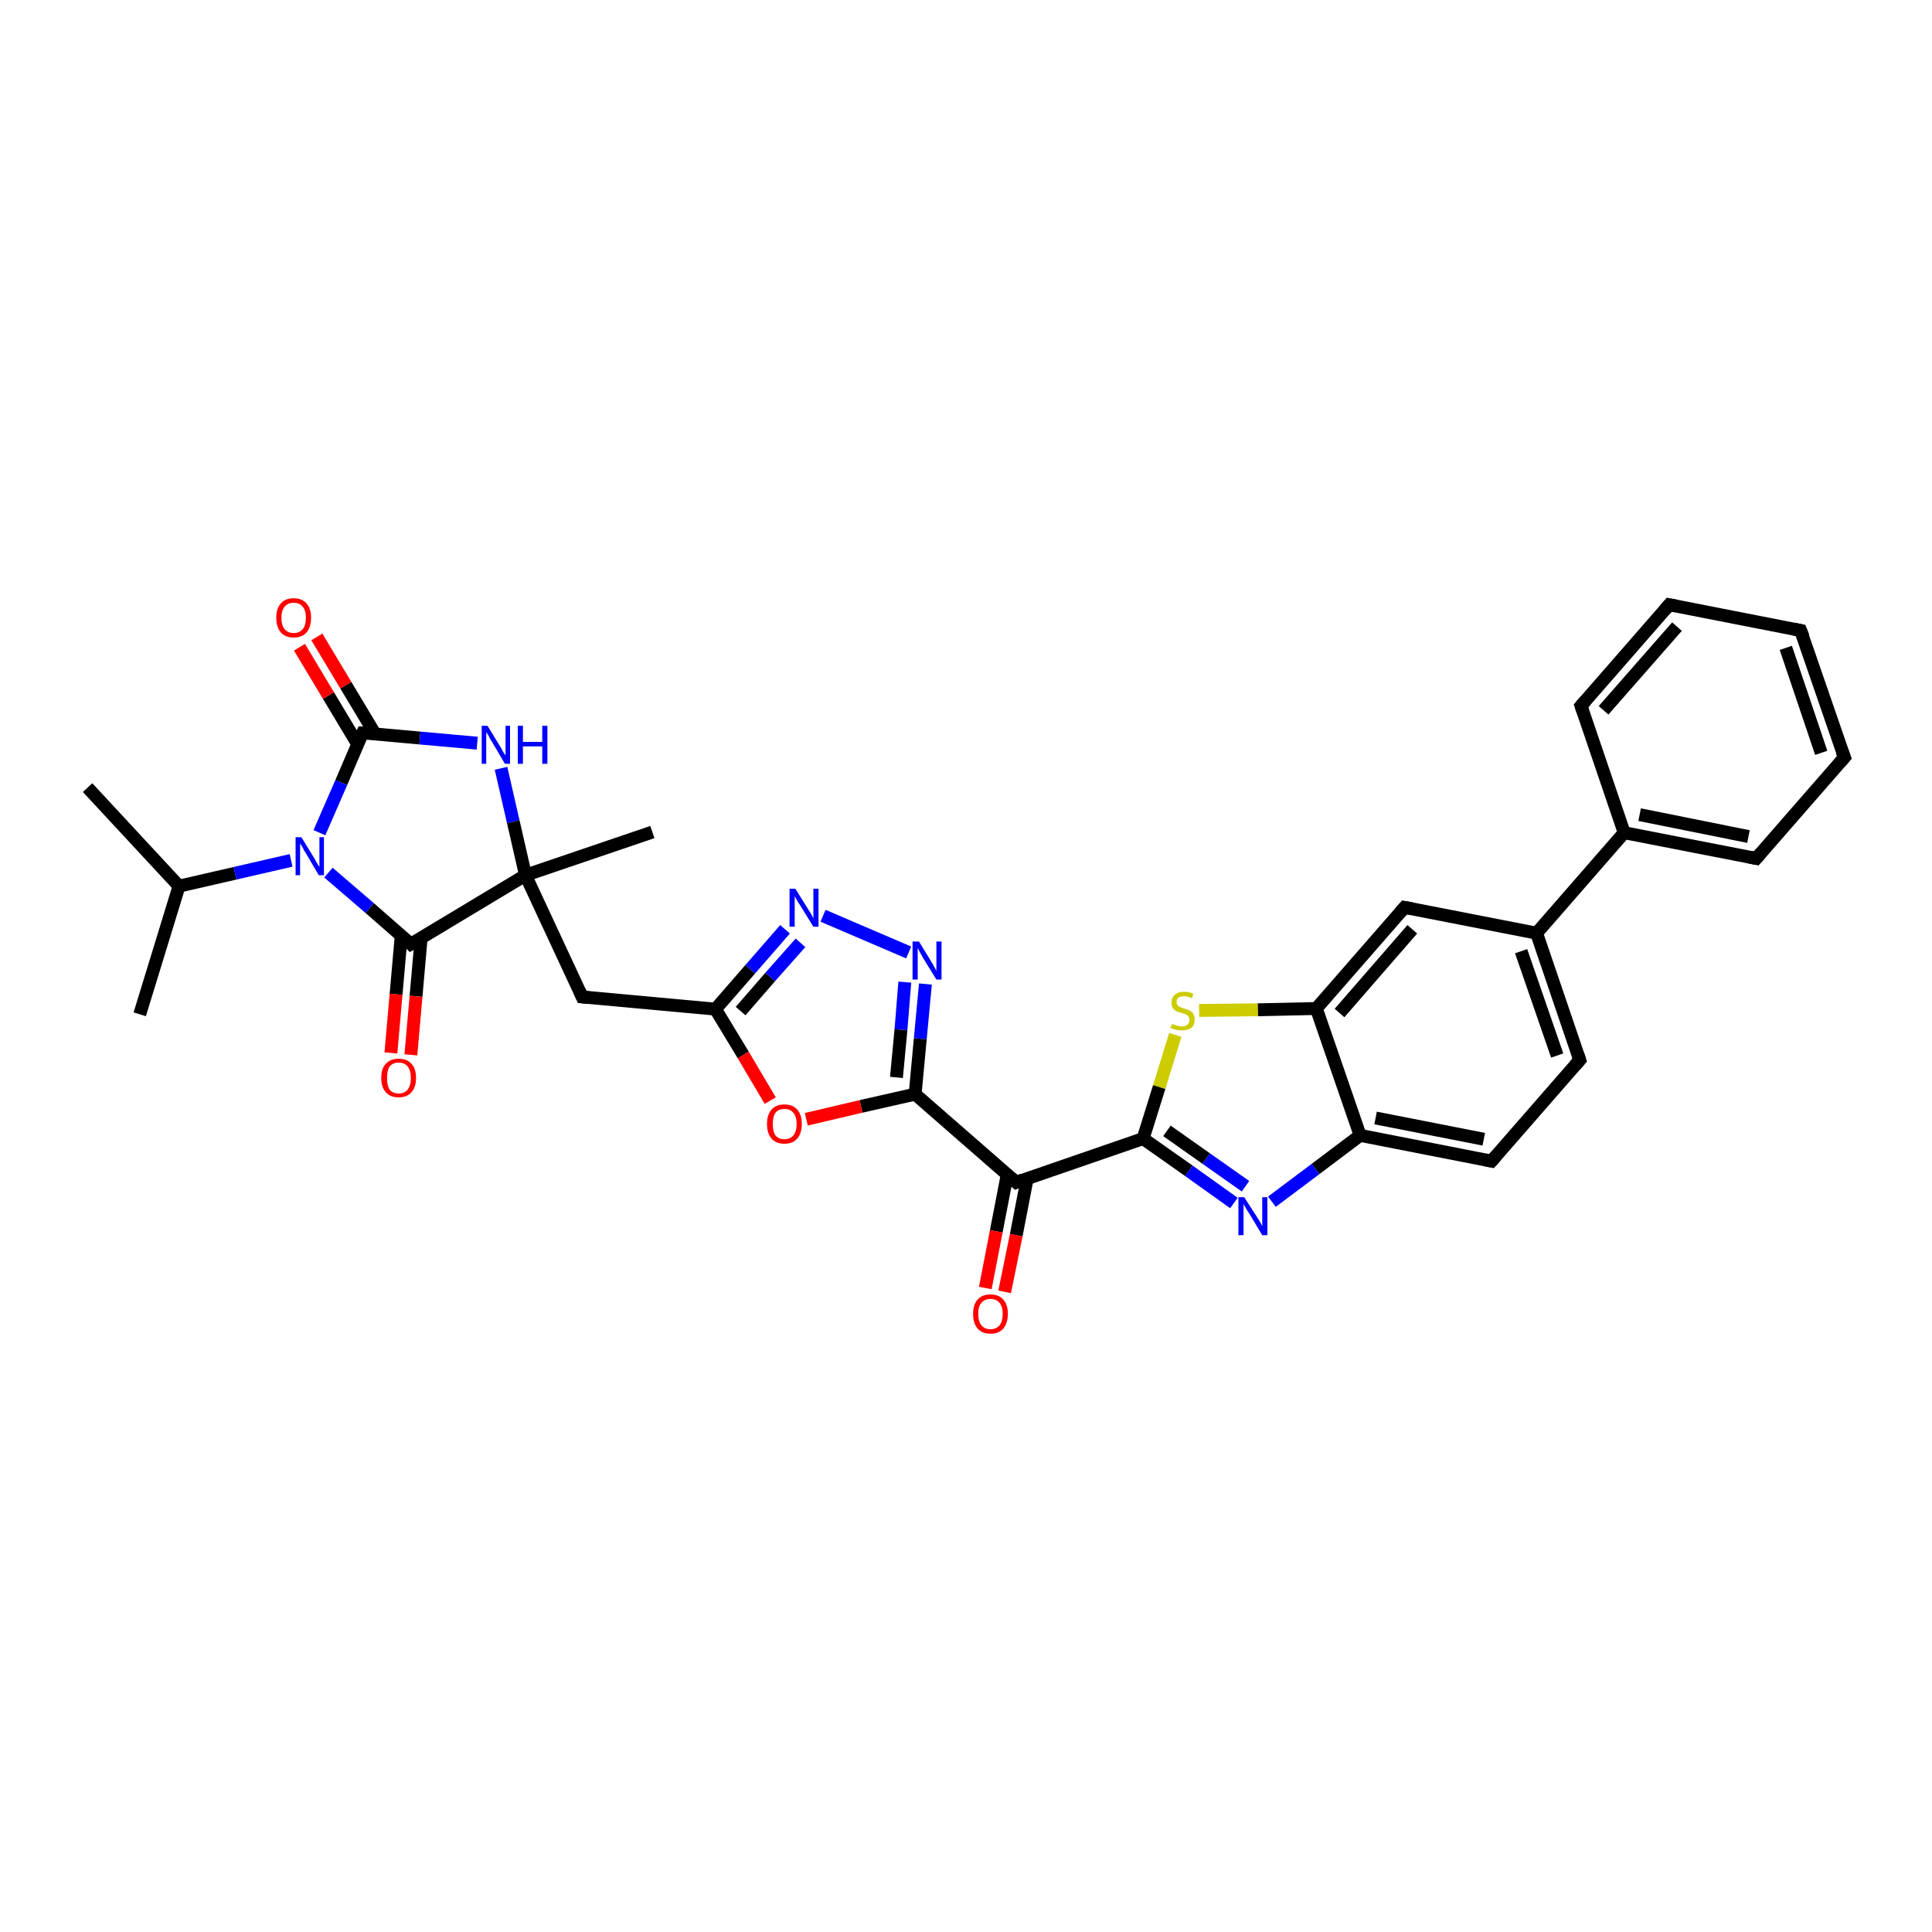 <?xml version='1.0' encoding='iso-8859-1'?>
<svg version='1.1' baseProfile='full'
              xmlns='http://www.w3.org/2000/svg'
                      xmlns:rdkit='http://www.rdkit.org/xml'
                      xmlns:xlink='http://www.w3.org/1999/xlink'
                  xml:space='preserve'
width='300px' height='300px' viewBox='0 0 300 300'>
<!-- END OF HEADER -->
<rect style='opacity:1.0;fill:#FFFFFF;stroke:none' width='300.0' height='300.0' x='0.0' y='0.0'> </rect>
<path class='bond-0 atom-0 atom-1' d='M 13.6,122.3 L 27.8,137.6' style='fill:none;fill-rule:evenodd;stroke:#000000;stroke-width:2.0px;stroke-linecap:butt;stroke-linejoin:miter;stroke-opacity:1' />
<path class='bond-1 atom-1 atom-2' d='M 27.8,137.6 L 21.7,157.5' style='fill:none;fill-rule:evenodd;stroke:#000000;stroke-width:2.0px;stroke-linecap:butt;stroke-linejoin:miter;stroke-opacity:1' />
<path class='bond-2 atom-1 atom-3' d='M 27.8,137.6 L 36.5,135.6' style='fill:none;fill-rule:evenodd;stroke:#000000;stroke-width:2.0px;stroke-linecap:butt;stroke-linejoin:miter;stroke-opacity:1' />
<path class='bond-2 atom-1 atom-3' d='M 36.5,135.6 L 45.2,133.6' style='fill:none;fill-rule:evenodd;stroke:#0000FF;stroke-width:2.0px;stroke-linecap:butt;stroke-linejoin:miter;stroke-opacity:1' />
<path class='bond-3 atom-3 atom-4' d='M 49.6,129.3 L 53.0,121.5' style='fill:none;fill-rule:evenodd;stroke:#0000FF;stroke-width:2.0px;stroke-linecap:butt;stroke-linejoin:miter;stroke-opacity:1' />
<path class='bond-3 atom-3 atom-4' d='M 53.0,121.5 L 56.3,113.8' style='fill:none;fill-rule:evenodd;stroke:#000000;stroke-width:2.0px;stroke-linecap:butt;stroke-linejoin:miter;stroke-opacity:1' />
<path class='bond-4 atom-4 atom-5' d='M 58.2,113.9 L 53.7,106.4' style='fill:none;fill-rule:evenodd;stroke:#000000;stroke-width:2.0px;stroke-linecap:butt;stroke-linejoin:miter;stroke-opacity:1' />
<path class='bond-4 atom-4 atom-5' d='M 53.7,106.4 L 49.2,98.9' style='fill:none;fill-rule:evenodd;stroke:#FF0000;stroke-width:2.0px;stroke-linecap:butt;stroke-linejoin:miter;stroke-opacity:1' />
<path class='bond-4 atom-4 atom-5' d='M 55.5,115.5 L 51.0,108.0' style='fill:none;fill-rule:evenodd;stroke:#000000;stroke-width:2.0px;stroke-linecap:butt;stroke-linejoin:miter;stroke-opacity:1' />
<path class='bond-4 atom-4 atom-5' d='M 51.0,108.0 L 46.5,100.5' style='fill:none;fill-rule:evenodd;stroke:#FF0000;stroke-width:2.0px;stroke-linecap:butt;stroke-linejoin:miter;stroke-opacity:1' />
<path class='bond-5 atom-4 atom-6' d='M 56.3,113.8 L 65.2,114.6' style='fill:none;fill-rule:evenodd;stroke:#000000;stroke-width:2.0px;stroke-linecap:butt;stroke-linejoin:miter;stroke-opacity:1' />
<path class='bond-5 atom-4 atom-6' d='M 65.2,114.6 L 74.1,115.4' style='fill:none;fill-rule:evenodd;stroke:#0000FF;stroke-width:2.0px;stroke-linecap:butt;stroke-linejoin:miter;stroke-opacity:1' />
<path class='bond-6 atom-6 atom-7' d='M 77.8,119.3 L 79.7,127.6' style='fill:none;fill-rule:evenodd;stroke:#0000FF;stroke-width:2.0px;stroke-linecap:butt;stroke-linejoin:miter;stroke-opacity:1' />
<path class='bond-6 atom-6 atom-7' d='M 79.7,127.6 L 81.6,135.9' style='fill:none;fill-rule:evenodd;stroke:#000000;stroke-width:2.0px;stroke-linecap:butt;stroke-linejoin:miter;stroke-opacity:1' />
<path class='bond-7 atom-7 atom-8' d='M 81.6,135.9 L 101.3,129.2' style='fill:none;fill-rule:evenodd;stroke:#000000;stroke-width:2.0px;stroke-linecap:butt;stroke-linejoin:miter;stroke-opacity:1' />
<path class='bond-8 atom-7 atom-9' d='M 81.6,135.9 L 90.4,154.8' style='fill:none;fill-rule:evenodd;stroke:#000000;stroke-width:2.0px;stroke-linecap:butt;stroke-linejoin:miter;stroke-opacity:1' />
<path class='bond-9 atom-9 atom-10' d='M 90.4,154.8 L 111.1,156.7' style='fill:none;fill-rule:evenodd;stroke:#000000;stroke-width:2.0px;stroke-linecap:butt;stroke-linejoin:miter;stroke-opacity:1' />
<path class='bond-10 atom-10 atom-11' d='M 111.1,156.7 L 116.5,150.5' style='fill:none;fill-rule:evenodd;stroke:#000000;stroke-width:2.0px;stroke-linecap:butt;stroke-linejoin:miter;stroke-opacity:1' />
<path class='bond-10 atom-10 atom-11' d='M 116.5,150.5 L 121.9,144.3' style='fill:none;fill-rule:evenodd;stroke:#0000FF;stroke-width:2.0px;stroke-linecap:butt;stroke-linejoin:miter;stroke-opacity:1' />
<path class='bond-10 atom-10 atom-11' d='M 115.0,157.0 L 119.6,151.7' style='fill:none;fill-rule:evenodd;stroke:#000000;stroke-width:2.0px;stroke-linecap:butt;stroke-linejoin:miter;stroke-opacity:1' />
<path class='bond-10 atom-10 atom-11' d='M 119.6,151.7 L 124.3,146.4' style='fill:none;fill-rule:evenodd;stroke:#0000FF;stroke-width:2.0px;stroke-linecap:butt;stroke-linejoin:miter;stroke-opacity:1' />
<path class='bond-11 atom-11 atom-12' d='M 127.8,142.2 L 141.1,147.9' style='fill:none;fill-rule:evenodd;stroke:#0000FF;stroke-width:2.0px;stroke-linecap:butt;stroke-linejoin:miter;stroke-opacity:1' />
<path class='bond-12 atom-12 atom-13' d='M 143.7,152.8 L 142.9,161.3' style='fill:none;fill-rule:evenodd;stroke:#0000FF;stroke-width:2.0px;stroke-linecap:butt;stroke-linejoin:miter;stroke-opacity:1' />
<path class='bond-12 atom-12 atom-13' d='M 142.9,161.3 L 142.1,169.9' style='fill:none;fill-rule:evenodd;stroke:#000000;stroke-width:2.0px;stroke-linecap:butt;stroke-linejoin:miter;stroke-opacity:1' />
<path class='bond-12 atom-12 atom-13' d='M 140.5,152.5 L 139.9,159.9' style='fill:none;fill-rule:evenodd;stroke:#0000FF;stroke-width:2.0px;stroke-linecap:butt;stroke-linejoin:miter;stroke-opacity:1' />
<path class='bond-12 atom-12 atom-13' d='M 139.9,159.9 L 139.2,167.3' style='fill:none;fill-rule:evenodd;stroke:#000000;stroke-width:2.0px;stroke-linecap:butt;stroke-linejoin:miter;stroke-opacity:1' />
<path class='bond-13 atom-13 atom-14' d='M 142.1,169.9 L 133.7,171.8' style='fill:none;fill-rule:evenodd;stroke:#000000;stroke-width:2.0px;stroke-linecap:butt;stroke-linejoin:miter;stroke-opacity:1' />
<path class='bond-13 atom-13 atom-14' d='M 133.7,171.8 L 125.2,173.8' style='fill:none;fill-rule:evenodd;stroke:#FF0000;stroke-width:2.0px;stroke-linecap:butt;stroke-linejoin:miter;stroke-opacity:1' />
<path class='bond-14 atom-13 atom-15' d='M 142.1,169.9 L 157.8,183.6' style='fill:none;fill-rule:evenodd;stroke:#000000;stroke-width:2.0px;stroke-linecap:butt;stroke-linejoin:miter;stroke-opacity:1' />
<path class='bond-15 atom-15 atom-16' d='M 156.4,182.4 L 154.7,191.2' style='fill:none;fill-rule:evenodd;stroke:#000000;stroke-width:2.0px;stroke-linecap:butt;stroke-linejoin:miter;stroke-opacity:1' />
<path class='bond-15 atom-15 atom-16' d='M 154.7,191.2 L 153.0,200.0' style='fill:none;fill-rule:evenodd;stroke:#FF0000;stroke-width:2.0px;stroke-linecap:butt;stroke-linejoin:miter;stroke-opacity:1' />
<path class='bond-15 atom-15 atom-16' d='M 159.5,183.0 L 157.8,191.8' style='fill:none;fill-rule:evenodd;stroke:#000000;stroke-width:2.0px;stroke-linecap:butt;stroke-linejoin:miter;stroke-opacity:1' />
<path class='bond-15 atom-15 atom-16' d='M 157.8,191.8 L 156.0,200.6' style='fill:none;fill-rule:evenodd;stroke:#FF0000;stroke-width:2.0px;stroke-linecap:butt;stroke-linejoin:miter;stroke-opacity:1' />
<path class='bond-16 atom-15 atom-17' d='M 157.8,183.6 L 177.5,176.8' style='fill:none;fill-rule:evenodd;stroke:#000000;stroke-width:2.0px;stroke-linecap:butt;stroke-linejoin:miter;stroke-opacity:1' />
<path class='bond-17 atom-17 atom-18' d='M 177.5,176.8 L 184.6,181.8' style='fill:none;fill-rule:evenodd;stroke:#000000;stroke-width:2.0px;stroke-linecap:butt;stroke-linejoin:miter;stroke-opacity:1' />
<path class='bond-17 atom-17 atom-18' d='M 184.6,181.8 L 191.6,186.8' style='fill:none;fill-rule:evenodd;stroke:#0000FF;stroke-width:2.0px;stroke-linecap:butt;stroke-linejoin:miter;stroke-opacity:1' />
<path class='bond-17 atom-17 atom-18' d='M 181.2,175.6 L 187.3,179.9' style='fill:none;fill-rule:evenodd;stroke:#000000;stroke-width:2.0px;stroke-linecap:butt;stroke-linejoin:miter;stroke-opacity:1' />
<path class='bond-17 atom-17 atom-18' d='M 187.3,179.9 L 193.4,184.2' style='fill:none;fill-rule:evenodd;stroke:#0000FF;stroke-width:2.0px;stroke-linecap:butt;stroke-linejoin:miter;stroke-opacity:1' />
<path class='bond-18 atom-18 atom-19' d='M 197.5,186.6 L 204.3,181.5' style='fill:none;fill-rule:evenodd;stroke:#0000FF;stroke-width:2.0px;stroke-linecap:butt;stroke-linejoin:miter;stroke-opacity:1' />
<path class='bond-18 atom-18 atom-19' d='M 204.3,181.5 L 211.2,176.3' style='fill:none;fill-rule:evenodd;stroke:#000000;stroke-width:2.0px;stroke-linecap:butt;stroke-linejoin:miter;stroke-opacity:1' />
<path class='bond-19 atom-19 atom-20' d='M 211.2,176.3 L 231.6,180.3' style='fill:none;fill-rule:evenodd;stroke:#000000;stroke-width:2.0px;stroke-linecap:butt;stroke-linejoin:miter;stroke-opacity:1' />
<path class='bond-19 atom-19 atom-20' d='M 213.6,173.6 L 230.4,176.9' style='fill:none;fill-rule:evenodd;stroke:#000000;stroke-width:2.0px;stroke-linecap:butt;stroke-linejoin:miter;stroke-opacity:1' />
<path class='bond-20 atom-20 atom-21' d='M 231.6,180.3 L 245.3,164.6' style='fill:none;fill-rule:evenodd;stroke:#000000;stroke-width:2.0px;stroke-linecap:butt;stroke-linejoin:miter;stroke-opacity:1' />
<path class='bond-21 atom-21 atom-22' d='M 245.3,164.6 L 238.6,144.9' style='fill:none;fill-rule:evenodd;stroke:#000000;stroke-width:2.0px;stroke-linecap:butt;stroke-linejoin:miter;stroke-opacity:1' />
<path class='bond-21 atom-21 atom-22' d='M 241.8,163.9 L 236.2,147.7' style='fill:none;fill-rule:evenodd;stroke:#000000;stroke-width:2.0px;stroke-linecap:butt;stroke-linejoin:miter;stroke-opacity:1' />
<path class='bond-22 atom-22 atom-23' d='M 238.6,144.9 L 218.1,140.9' style='fill:none;fill-rule:evenodd;stroke:#000000;stroke-width:2.0px;stroke-linecap:butt;stroke-linejoin:miter;stroke-opacity:1' />
<path class='bond-23 atom-23 atom-24' d='M 218.1,140.9 L 204.4,156.6' style='fill:none;fill-rule:evenodd;stroke:#000000;stroke-width:2.0px;stroke-linecap:butt;stroke-linejoin:miter;stroke-opacity:1' />
<path class='bond-23 atom-23 atom-24' d='M 219.3,144.3 L 208.0,157.3' style='fill:none;fill-rule:evenodd;stroke:#000000;stroke-width:2.0px;stroke-linecap:butt;stroke-linejoin:miter;stroke-opacity:1' />
<path class='bond-24 atom-24 atom-25' d='M 204.4,156.6 L 195.3,156.8' style='fill:none;fill-rule:evenodd;stroke:#000000;stroke-width:2.0px;stroke-linecap:butt;stroke-linejoin:miter;stroke-opacity:1' />
<path class='bond-24 atom-24 atom-25' d='M 195.3,156.8 L 186.2,156.9' style='fill:none;fill-rule:evenodd;stroke:#CCCC00;stroke-width:2.0px;stroke-linecap:butt;stroke-linejoin:miter;stroke-opacity:1' />
<path class='bond-25 atom-22 atom-26' d='M 238.6,144.9 L 252.2,129.3' style='fill:none;fill-rule:evenodd;stroke:#000000;stroke-width:2.0px;stroke-linecap:butt;stroke-linejoin:miter;stroke-opacity:1' />
<path class='bond-26 atom-26 atom-27' d='M 252.2,129.3 L 272.7,133.3' style='fill:none;fill-rule:evenodd;stroke:#000000;stroke-width:2.0px;stroke-linecap:butt;stroke-linejoin:miter;stroke-opacity:1' />
<path class='bond-26 atom-26 atom-27' d='M 254.6,126.5 L 271.5,129.9' style='fill:none;fill-rule:evenodd;stroke:#000000;stroke-width:2.0px;stroke-linecap:butt;stroke-linejoin:miter;stroke-opacity:1' />
<path class='bond-27 atom-27 atom-28' d='M 272.7,133.3 L 286.4,117.6' style='fill:none;fill-rule:evenodd;stroke:#000000;stroke-width:2.0px;stroke-linecap:butt;stroke-linejoin:miter;stroke-opacity:1' />
<path class='bond-28 atom-28 atom-29' d='M 286.4,117.6 L 279.6,97.9' style='fill:none;fill-rule:evenodd;stroke:#000000;stroke-width:2.0px;stroke-linecap:butt;stroke-linejoin:miter;stroke-opacity:1' />
<path class='bond-28 atom-28 atom-29' d='M 282.8,116.9 L 277.3,100.6' style='fill:none;fill-rule:evenodd;stroke:#000000;stroke-width:2.0px;stroke-linecap:butt;stroke-linejoin:miter;stroke-opacity:1' />
<path class='bond-29 atom-29 atom-30' d='M 279.6,97.9 L 259.2,93.9' style='fill:none;fill-rule:evenodd;stroke:#000000;stroke-width:2.0px;stroke-linecap:butt;stroke-linejoin:miter;stroke-opacity:1' />
<path class='bond-30 atom-30 atom-31' d='M 259.2,93.9 L 245.5,109.6' style='fill:none;fill-rule:evenodd;stroke:#000000;stroke-width:2.0px;stroke-linecap:butt;stroke-linejoin:miter;stroke-opacity:1' />
<path class='bond-30 atom-30 atom-31' d='M 260.4,97.3 L 249.0,110.3' style='fill:none;fill-rule:evenodd;stroke:#000000;stroke-width:2.0px;stroke-linecap:butt;stroke-linejoin:miter;stroke-opacity:1' />
<path class='bond-31 atom-7 atom-32' d='M 81.6,135.9 L 63.8,146.6' style='fill:none;fill-rule:evenodd;stroke:#000000;stroke-width:2.0px;stroke-linecap:butt;stroke-linejoin:miter;stroke-opacity:1' />
<path class='bond-32 atom-32 atom-33' d='M 62.3,145.3 L 61.5,154.4' style='fill:none;fill-rule:evenodd;stroke:#000000;stroke-width:2.0px;stroke-linecap:butt;stroke-linejoin:miter;stroke-opacity:1' />
<path class='bond-32 atom-32 atom-33' d='M 61.5,154.4 L 60.7,163.5' style='fill:none;fill-rule:evenodd;stroke:#FF0000;stroke-width:2.0px;stroke-linecap:butt;stroke-linejoin:miter;stroke-opacity:1' />
<path class='bond-32 atom-32 atom-33' d='M 65.4,145.6 L 64.6,154.7' style='fill:none;fill-rule:evenodd;stroke:#000000;stroke-width:2.0px;stroke-linecap:butt;stroke-linejoin:miter;stroke-opacity:1' />
<path class='bond-32 atom-32 atom-33' d='M 64.6,154.7 L 63.8,163.8' style='fill:none;fill-rule:evenodd;stroke:#FF0000;stroke-width:2.0px;stroke-linecap:butt;stroke-linejoin:miter;stroke-opacity:1' />
<path class='bond-33 atom-32 atom-3' d='M 63.8,146.6 L 57.4,141.0' style='fill:none;fill-rule:evenodd;stroke:#000000;stroke-width:2.0px;stroke-linecap:butt;stroke-linejoin:miter;stroke-opacity:1' />
<path class='bond-33 atom-32 atom-3' d='M 57.4,141.0 L 51.0,135.5' style='fill:none;fill-rule:evenodd;stroke:#0000FF;stroke-width:2.0px;stroke-linecap:butt;stroke-linejoin:miter;stroke-opacity:1' />
<path class='bond-34 atom-14 atom-10' d='M 119.6,170.9 L 115.4,163.8' style='fill:none;fill-rule:evenodd;stroke:#FF0000;stroke-width:2.0px;stroke-linecap:butt;stroke-linejoin:miter;stroke-opacity:1' />
<path class='bond-34 atom-14 atom-10' d='M 115.4,163.8 L 111.1,156.7' style='fill:none;fill-rule:evenodd;stroke:#000000;stroke-width:2.0px;stroke-linecap:butt;stroke-linejoin:miter;stroke-opacity:1' />
<path class='bond-35 atom-25 atom-17' d='M 182.5,160.7 L 180.0,168.8' style='fill:none;fill-rule:evenodd;stroke:#CCCC00;stroke-width:2.0px;stroke-linecap:butt;stroke-linejoin:miter;stroke-opacity:1' />
<path class='bond-35 atom-25 atom-17' d='M 180.0,168.8 L 177.5,176.8' style='fill:none;fill-rule:evenodd;stroke:#000000;stroke-width:2.0px;stroke-linecap:butt;stroke-linejoin:miter;stroke-opacity:1' />
<path class='bond-36 atom-31 atom-26' d='M 245.5,109.6 L 252.2,129.3' style='fill:none;fill-rule:evenodd;stroke:#000000;stroke-width:2.0px;stroke-linecap:butt;stroke-linejoin:miter;stroke-opacity:1' />
<path class='bond-37 atom-24 atom-19' d='M 204.4,156.6 L 211.2,176.3' style='fill:none;fill-rule:evenodd;stroke:#000000;stroke-width:2.0px;stroke-linecap:butt;stroke-linejoin:miter;stroke-opacity:1' />
<path d='M 56.1,114.2 L 56.3,113.8 L 56.7,113.8' style='fill:none;stroke:#000000;stroke-width:2.0px;stroke-linecap:butt;stroke-linejoin:miter;stroke-opacity:1;' />
<path d='M 90.0,153.9 L 90.4,154.8 L 91.4,154.9' style='fill:none;stroke:#000000;stroke-width:2.0px;stroke-linecap:butt;stroke-linejoin:miter;stroke-opacity:1;' />
<path d='M 157.0,182.9 L 157.8,183.6 L 158.8,183.2' style='fill:none;stroke:#000000;stroke-width:2.0px;stroke-linecap:butt;stroke-linejoin:miter;stroke-opacity:1;' />
<path d='M 230.6,180.1 L 231.6,180.3 L 232.3,179.5' style='fill:none;stroke:#000000;stroke-width:2.0px;stroke-linecap:butt;stroke-linejoin:miter;stroke-opacity:1;' />
<path d='M 244.6,165.4 L 245.3,164.6 L 245.0,163.7' style='fill:none;stroke:#000000;stroke-width:2.0px;stroke-linecap:butt;stroke-linejoin:miter;stroke-opacity:1;' />
<path d='M 219.2,141.1 L 218.1,140.9 L 217.4,141.7' style='fill:none;stroke:#000000;stroke-width:2.0px;stroke-linecap:butt;stroke-linejoin:miter;stroke-opacity:1;' />
<path d='M 271.7,133.1 L 272.7,133.3 L 273.4,132.5' style='fill:none;stroke:#000000;stroke-width:2.0px;stroke-linecap:butt;stroke-linejoin:miter;stroke-opacity:1;' />
<path d='M 285.7,118.4 L 286.4,117.6 L 286.0,116.6' style='fill:none;stroke:#000000;stroke-width:2.0px;stroke-linecap:butt;stroke-linejoin:miter;stroke-opacity:1;' />
<path d='M 280.0,98.9 L 279.6,97.9 L 278.6,97.7' style='fill:none;stroke:#000000;stroke-width:2.0px;stroke-linecap:butt;stroke-linejoin:miter;stroke-opacity:1;' />
<path d='M 260.2,94.1 L 259.2,93.9 L 258.5,94.7' style='fill:none;stroke:#000000;stroke-width:2.0px;stroke-linecap:butt;stroke-linejoin:miter;stroke-opacity:1;' />
<path d='M 246.2,108.8 L 245.5,109.6 L 245.8,110.5' style='fill:none;stroke:#000000;stroke-width:2.0px;stroke-linecap:butt;stroke-linejoin:miter;stroke-opacity:1;' />
<path d='M 64.7,146.1 L 63.8,146.6 L 63.5,146.3' style='fill:none;stroke:#000000;stroke-width:2.0px;stroke-linecap:butt;stroke-linejoin:miter;stroke-opacity:1;' />
<path class='atom-3' d='M 46.8 130.0
L 48.7 133.1
Q 48.9 133.4, 49.2 134.0
Q 49.5 134.5, 49.6 134.6
L 49.6 130.0
L 50.3 130.0
L 50.3 135.9
L 49.5 135.9
L 47.5 132.5
Q 47.2 132.1, 47.0 131.6
Q 46.7 131.1, 46.6 131.0
L 46.6 135.9
L 45.9 135.9
L 45.9 130.0
L 46.8 130.0
' fill='#0000FF'/>
<path class='atom-5' d='M 42.9 95.9
Q 42.9 94.5, 43.6 93.7
Q 44.3 92.9, 45.6 92.9
Q 46.9 92.9, 47.6 93.7
Q 48.3 94.5, 48.3 95.9
Q 48.3 97.4, 47.6 98.2
Q 46.9 99.0, 45.6 99.0
Q 44.3 99.0, 43.6 98.2
Q 42.9 97.4, 42.9 95.9
M 45.6 98.3
Q 46.5 98.3, 47.0 97.7
Q 47.5 97.1, 47.5 95.9
Q 47.5 94.8, 47.0 94.2
Q 46.5 93.6, 45.6 93.6
Q 44.7 93.6, 44.2 94.2
Q 43.7 94.8, 43.7 95.9
Q 43.7 97.1, 44.2 97.7
Q 44.7 98.3, 45.6 98.3
' fill='#FF0000'/>
<path class='atom-6' d='M 75.7 112.7
L 77.6 115.8
Q 77.8 116.1, 78.1 116.7
Q 78.4 117.2, 78.5 117.3
L 78.5 112.7
L 79.2 112.7
L 79.2 118.6
L 78.4 118.6
L 76.4 115.2
Q 76.1 114.8, 75.9 114.3
Q 75.6 113.8, 75.5 113.7
L 75.5 118.6
L 74.8 118.6
L 74.8 112.7
L 75.7 112.7
' fill='#0000FF'/>
<path class='atom-6' d='M 80.4 112.7
L 81.2 112.7
L 81.2 115.2
L 84.2 115.2
L 84.2 112.7
L 85.0 112.7
L 85.0 118.6
L 84.2 118.6
L 84.2 115.9
L 81.2 115.9
L 81.2 118.6
L 80.4 118.6
L 80.4 112.7
' fill='#0000FF'/>
<path class='atom-11' d='M 123.5 138.0
L 125.5 141.2
Q 125.7 141.5, 126.0 142.0
Q 126.3 142.6, 126.3 142.6
L 126.3 138.0
L 127.1 138.0
L 127.1 143.9
L 126.3 143.9
L 124.2 140.5
Q 123.9 140.1, 123.7 139.7
Q 123.4 139.2, 123.4 139.1
L 123.4 143.9
L 122.6 143.9
L 122.6 138.0
L 123.5 138.0
' fill='#0000FF'/>
<path class='atom-12' d='M 142.7 146.2
L 144.6 149.3
Q 144.8 149.6, 145.1 150.2
Q 145.4 150.7, 145.4 150.8
L 145.4 146.2
L 146.2 146.2
L 146.2 152.1
L 145.4 152.1
L 143.3 148.7
Q 143.1 148.3, 142.8 147.8
Q 142.6 147.4, 142.5 147.2
L 142.5 152.1
L 141.7 152.1
L 141.7 146.2
L 142.7 146.2
' fill='#0000FF'/>
<path class='atom-14' d='M 119.1 174.5
Q 119.1 173.1, 119.8 172.3
Q 120.5 171.5, 121.8 171.5
Q 123.1 171.5, 123.8 172.3
Q 124.5 173.1, 124.5 174.5
Q 124.5 176.0, 123.8 176.8
Q 123.1 177.6, 121.8 177.6
Q 120.5 177.6, 119.8 176.8
Q 119.1 176.0, 119.1 174.5
M 121.8 176.9
Q 122.7 176.9, 123.2 176.3
Q 123.7 175.7, 123.7 174.5
Q 123.7 173.4, 123.2 172.8
Q 122.7 172.2, 121.8 172.2
Q 120.9 172.2, 120.4 172.8
Q 120.0 173.4, 120.0 174.5
Q 120.0 175.7, 120.4 176.3
Q 120.9 176.9, 121.8 176.9
' fill='#FF0000'/>
<path class='atom-16' d='M 151.1 204.0
Q 151.1 202.6, 151.8 201.8
Q 152.5 201.0, 153.8 201.0
Q 155.1 201.0, 155.8 201.8
Q 156.5 202.6, 156.5 204.0
Q 156.5 205.4, 155.8 206.3
Q 155.1 207.1, 153.8 207.1
Q 152.5 207.1, 151.8 206.3
Q 151.1 205.5, 151.1 204.0
M 153.8 206.4
Q 154.7 206.4, 155.2 205.8
Q 155.7 205.2, 155.7 204.0
Q 155.7 202.9, 155.2 202.3
Q 154.7 201.7, 153.8 201.7
Q 152.9 201.7, 152.4 202.3
Q 151.9 202.8, 151.9 204.0
Q 151.9 205.2, 152.4 205.8
Q 152.9 206.4, 153.8 206.4
' fill='#FF0000'/>
<path class='atom-18' d='M 193.2 185.9
L 195.2 189.0
Q 195.4 189.3, 195.7 189.8
Q 196.0 190.4, 196.0 190.4
L 196.0 185.9
L 196.8 185.9
L 196.8 191.8
L 196.0 191.8
L 193.9 188.3
Q 193.6 187.9, 193.4 187.5
Q 193.1 187.0, 193.1 186.9
L 193.1 191.8
L 192.3 191.8
L 192.3 185.9
L 193.2 185.9
' fill='#0000FF'/>
<path class='atom-25' d='M 182.0 159.0
Q 182.0 159.0, 182.3 159.1
Q 182.6 159.2, 182.9 159.3
Q 183.2 159.4, 183.5 159.4
Q 184.0 159.4, 184.4 159.1
Q 184.7 158.8, 184.7 158.3
Q 184.7 158.0, 184.5 157.8
Q 184.4 157.6, 184.1 157.5
Q 183.9 157.4, 183.5 157.3
Q 182.9 157.1, 182.6 157.0
Q 182.3 156.8, 182.1 156.5
Q 181.9 156.2, 181.9 155.7
Q 181.9 154.9, 182.4 154.5
Q 182.9 154.0, 183.9 154.0
Q 184.6 154.0, 185.3 154.3
L 185.1 155.0
Q 184.4 154.7, 183.9 154.7
Q 183.3 154.7, 183.0 154.9
Q 182.7 155.1, 182.7 155.6
Q 182.7 155.9, 182.9 156.1
Q 183.0 156.3, 183.3 156.4
Q 183.5 156.5, 183.9 156.6
Q 184.4 156.8, 184.7 156.9
Q 185.1 157.1, 185.3 157.4
Q 185.5 157.8, 185.5 158.3
Q 185.5 159.2, 185.0 159.6
Q 184.4 160.0, 183.5 160.0
Q 183.0 160.0, 182.6 159.9
Q 182.2 159.8, 181.7 159.6
L 182.0 159.0
' fill='#CCCC00'/>
<path class='atom-33' d='M 59.2 167.4
Q 59.2 165.9, 59.9 165.2
Q 60.6 164.4, 61.9 164.4
Q 63.2 164.4, 63.9 165.2
Q 64.6 165.9, 64.6 167.4
Q 64.6 168.8, 63.9 169.6
Q 63.2 170.4, 61.9 170.4
Q 60.6 170.4, 59.9 169.6
Q 59.2 168.8, 59.2 167.4
M 61.9 169.8
Q 62.8 169.8, 63.3 169.2
Q 63.8 168.5, 63.8 167.4
Q 63.8 166.2, 63.3 165.6
Q 62.8 165.0, 61.9 165.0
Q 61.0 165.0, 60.5 165.6
Q 60.1 166.2, 60.1 167.4
Q 60.1 168.6, 60.5 169.2
Q 61.0 169.8, 61.9 169.8
' fill='#FF0000'/>
</svg>
